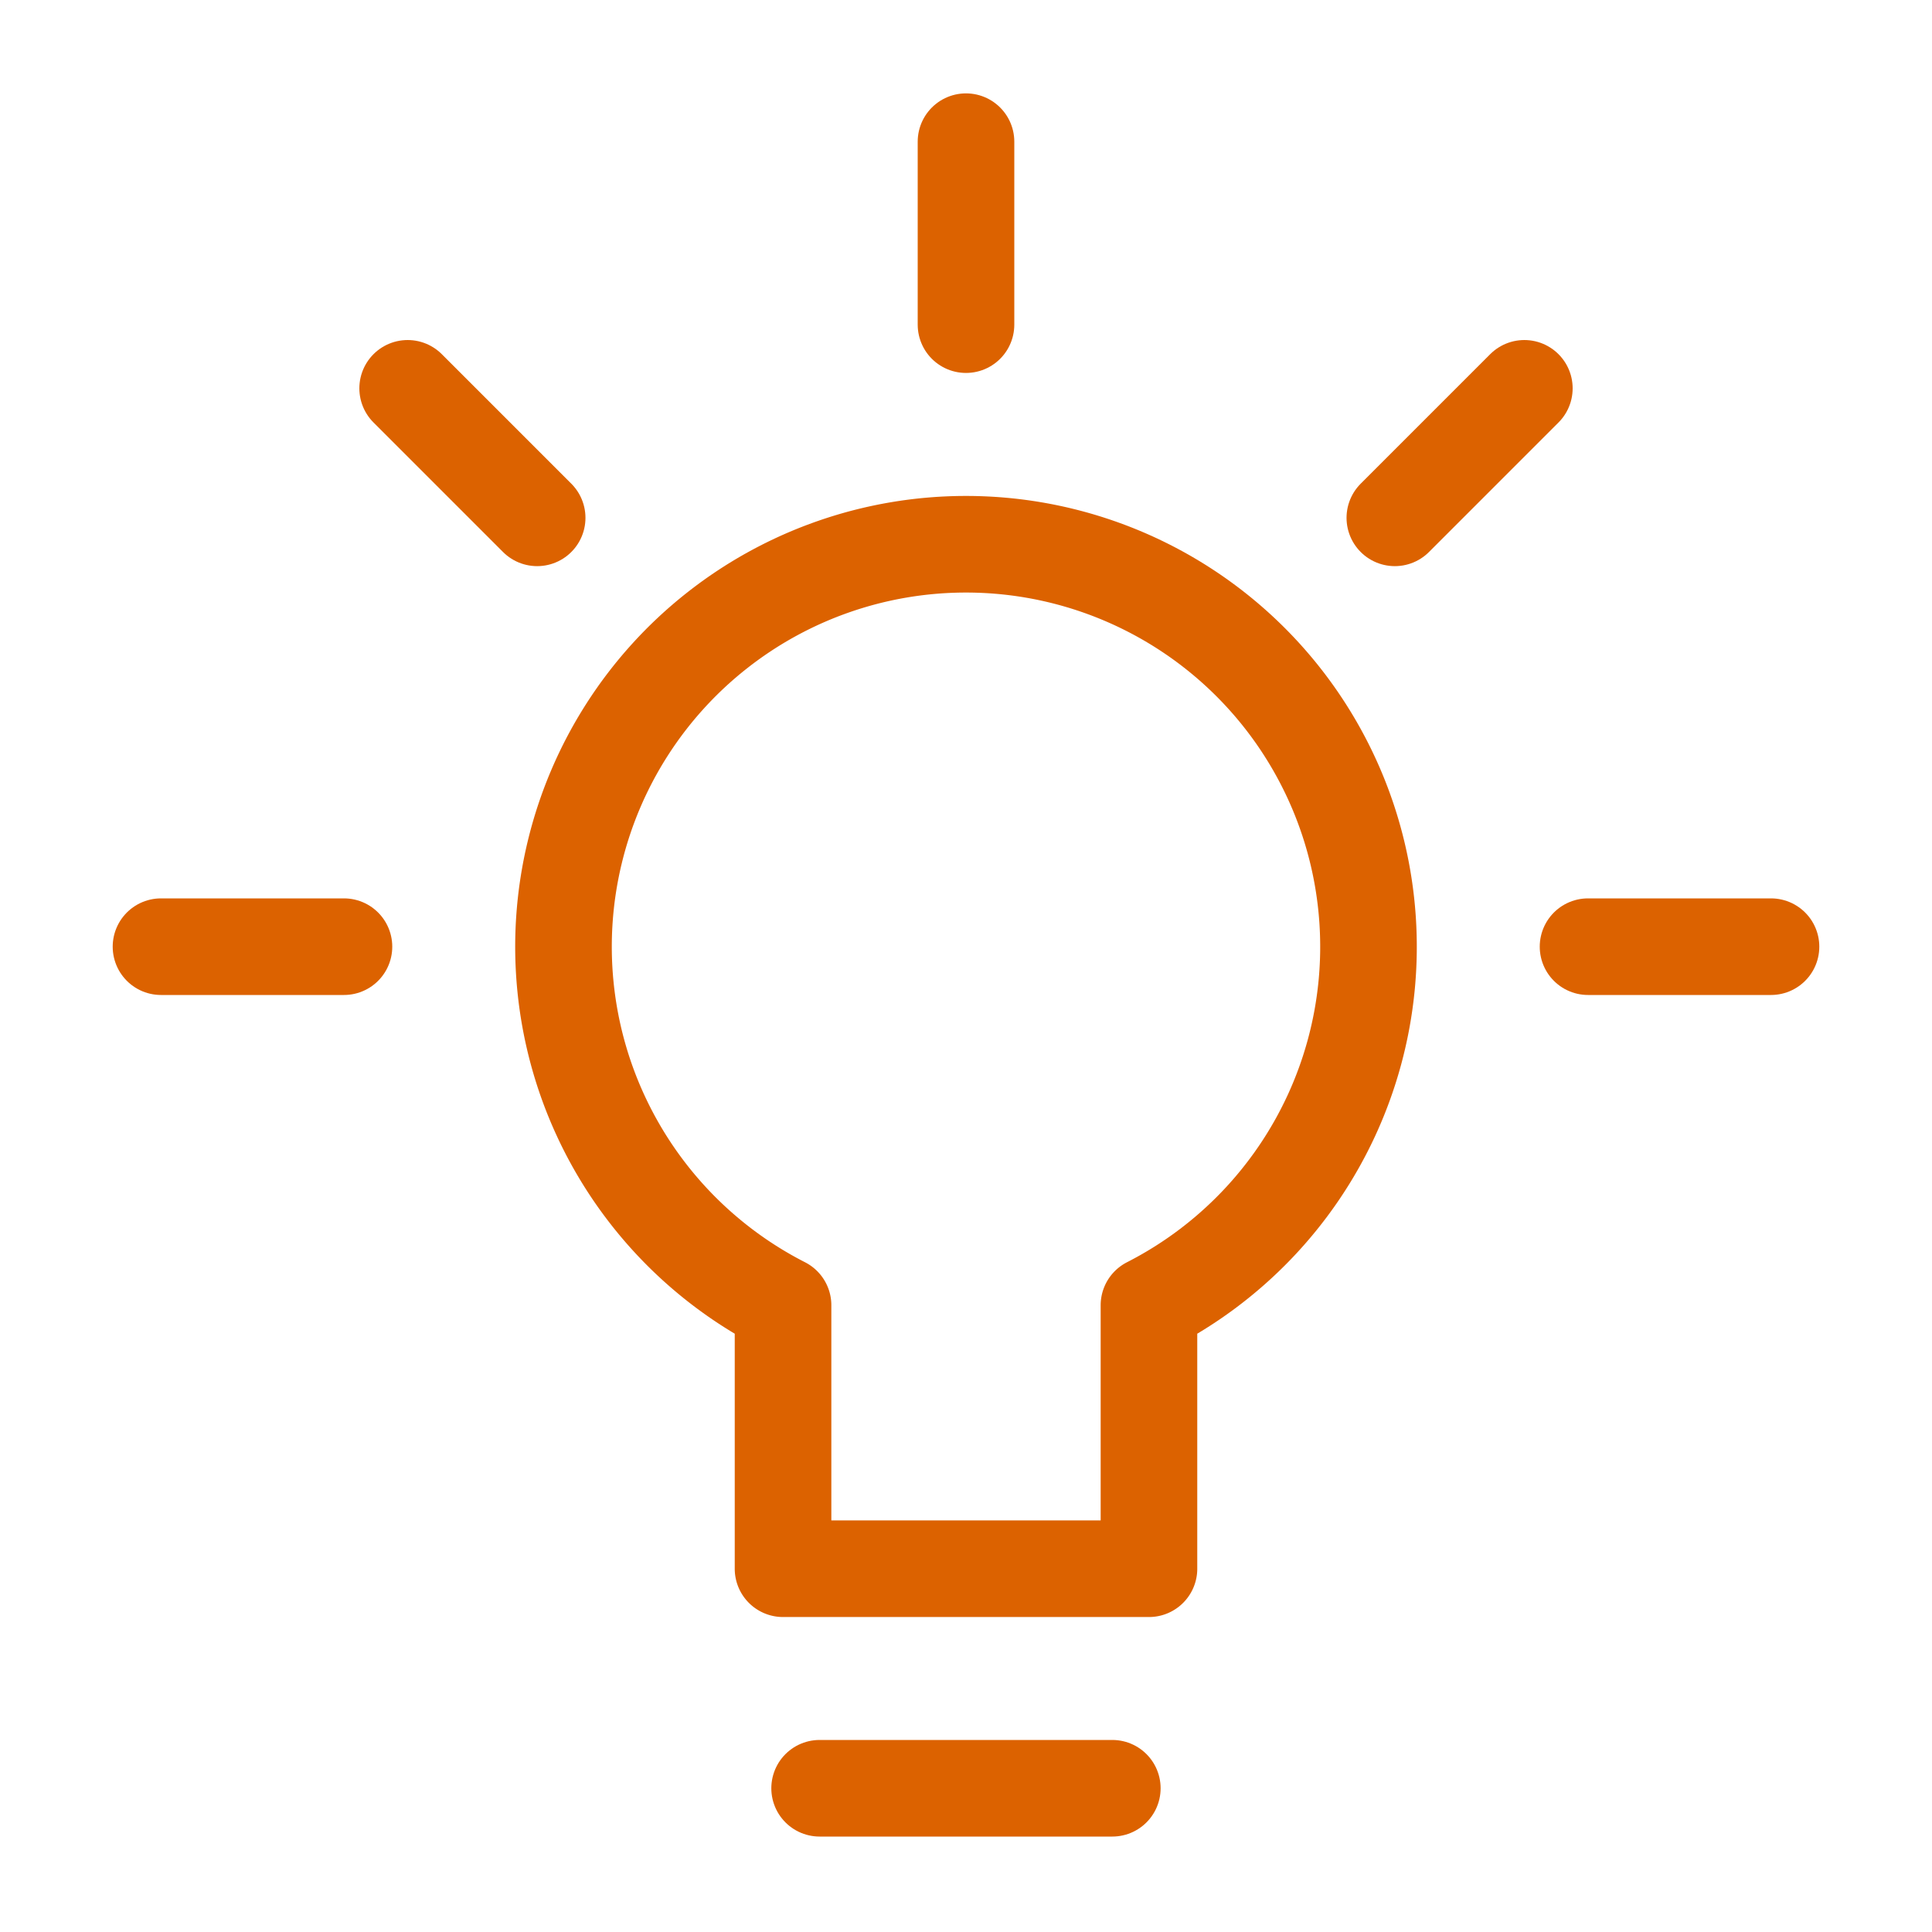 <svg id="Group_7294" data-name="Group 7294" xmlns="http://www.w3.org/2000/svg" width="30" height="30" viewBox="0 0 30 30">
  <rect id="Rectangle_1451" data-name="Rectangle 1451" width="30" height="30" fill="none"/>
  <g id="lightbulb-2" transform="translate(2.5 2.2)">
    <line id="Line_7" data-name="Line 7" x2="4.545" transform="translate(10.227 25.568)" fill="none" stroke="#dc6200" stroke-linecap="round" stroke-width="1.5"/>
    <path id="Path_2209" data-name="Path 2209" d="M9.909,17.818a6.25,6.25,0,1,1,5.682,0v4.091H9.909Z" transform="translate(-0.25 0.25)" fill="none" stroke="#dc6200" stroke-linecap="round" stroke-linejoin="round" stroke-width="1.5"/>
    <line id="Line_8" data-name="Line 8" y2="2.841" transform="translate(12.5)" fill="none" stroke="#dc6200" stroke-linecap="round" stroke-width="1.5"/>
    <line id="Line_9" data-name="Line 9" x1="2.841" transform="translate(22.159 12.5)" fill="none" stroke="#dc6200" stroke-linecap="round" stroke-width="1.5"/>
    <line id="Line_10" data-name="Line 10" x2="2.841" transform="translate(0 12.5)" fill="none" stroke="#dc6200" stroke-linecap="round" stroke-width="1.5"/>
    <line id="Line_11" data-name="Line 11" x1="2.011" y2="2.011" transform="translate(19.159 3.83)" fill="none" stroke="#dc6200" stroke-linecap="round" stroke-width="1.5"/>
    <line id="Line_12" data-name="Line 12" x2="2.011" y2="2.011" transform="translate(3.83 3.83)" fill="none" stroke="#dc6200" stroke-linecap="round" stroke-width="1.5"/>
  </g>
</svg>
